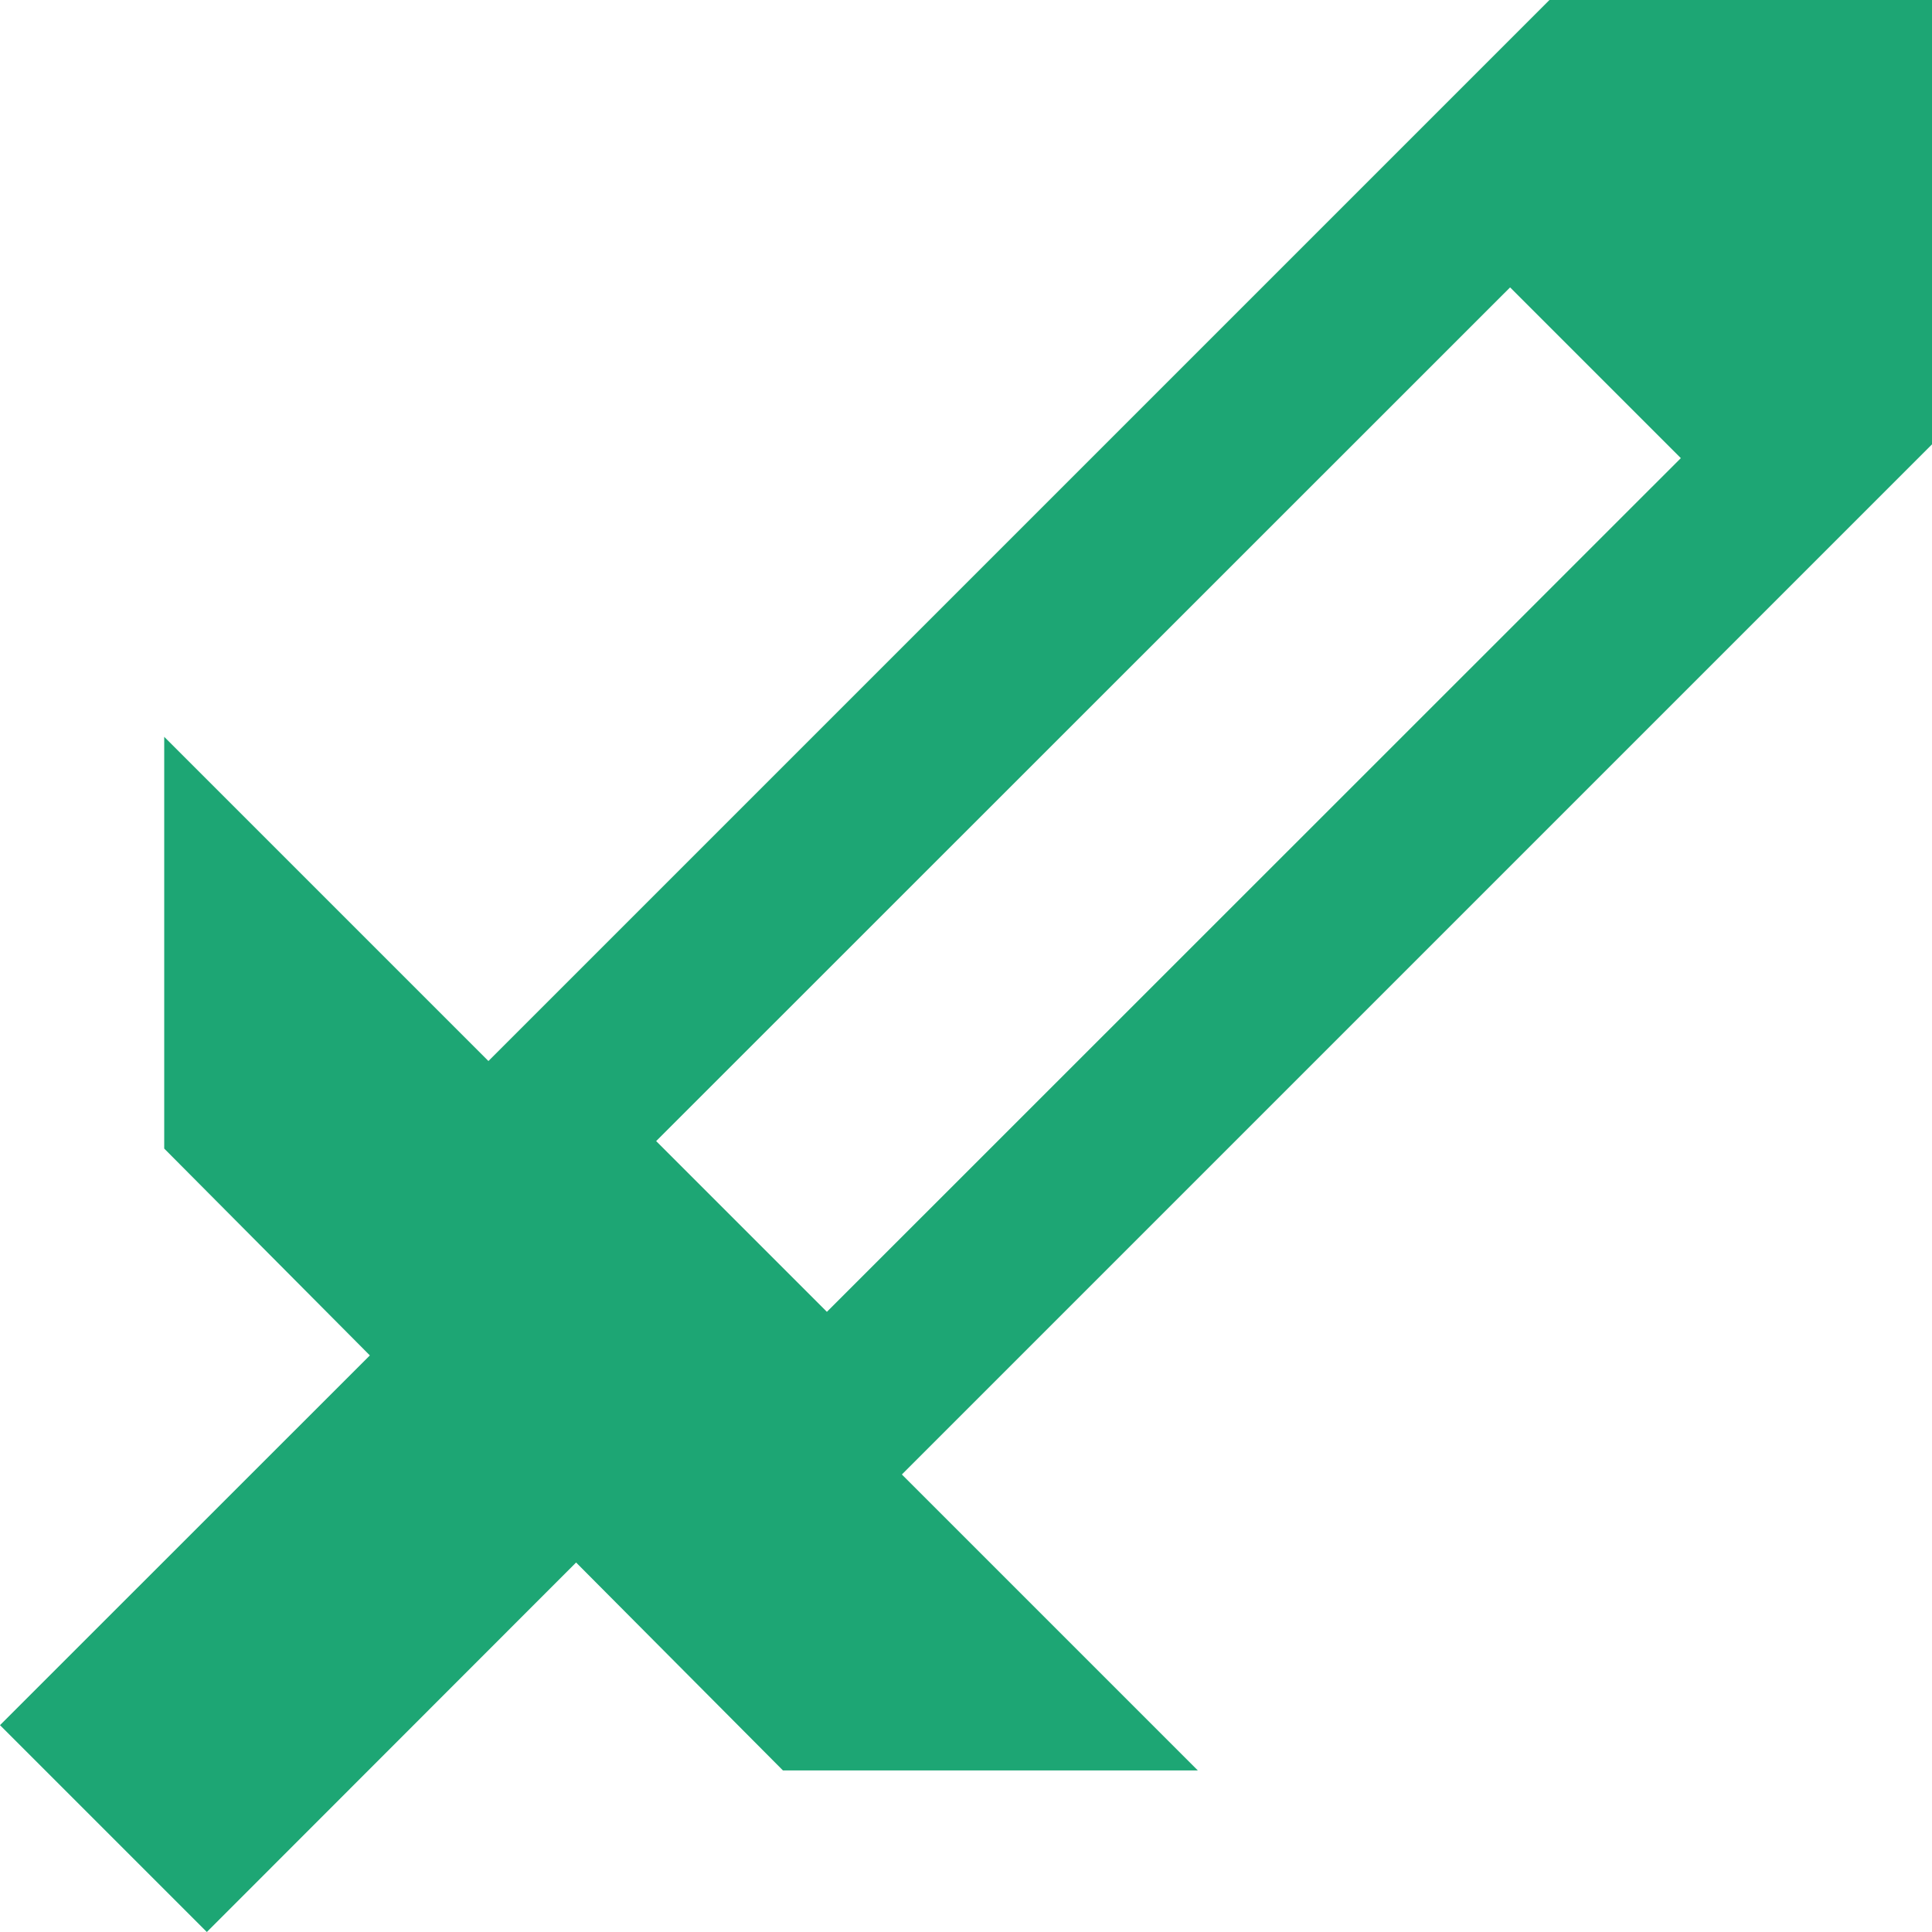 <svg xmlns="http://www.w3.org/2000/svg" width="16" height="16"><path d="M15.838-3.006L4.045 8.787 1.36 6.102v3.41l1.703 1.713L0 14.287 1.713 16l3.058-3.06 1.713 1.722H9.92l-2.451-2.451L19.262.418l-3.424-3.424zM12.506 2.38l1.414 1.414-7.072 7.07L5.434 9.45l7.072-7.07z" fill="#1da674"/></svg>